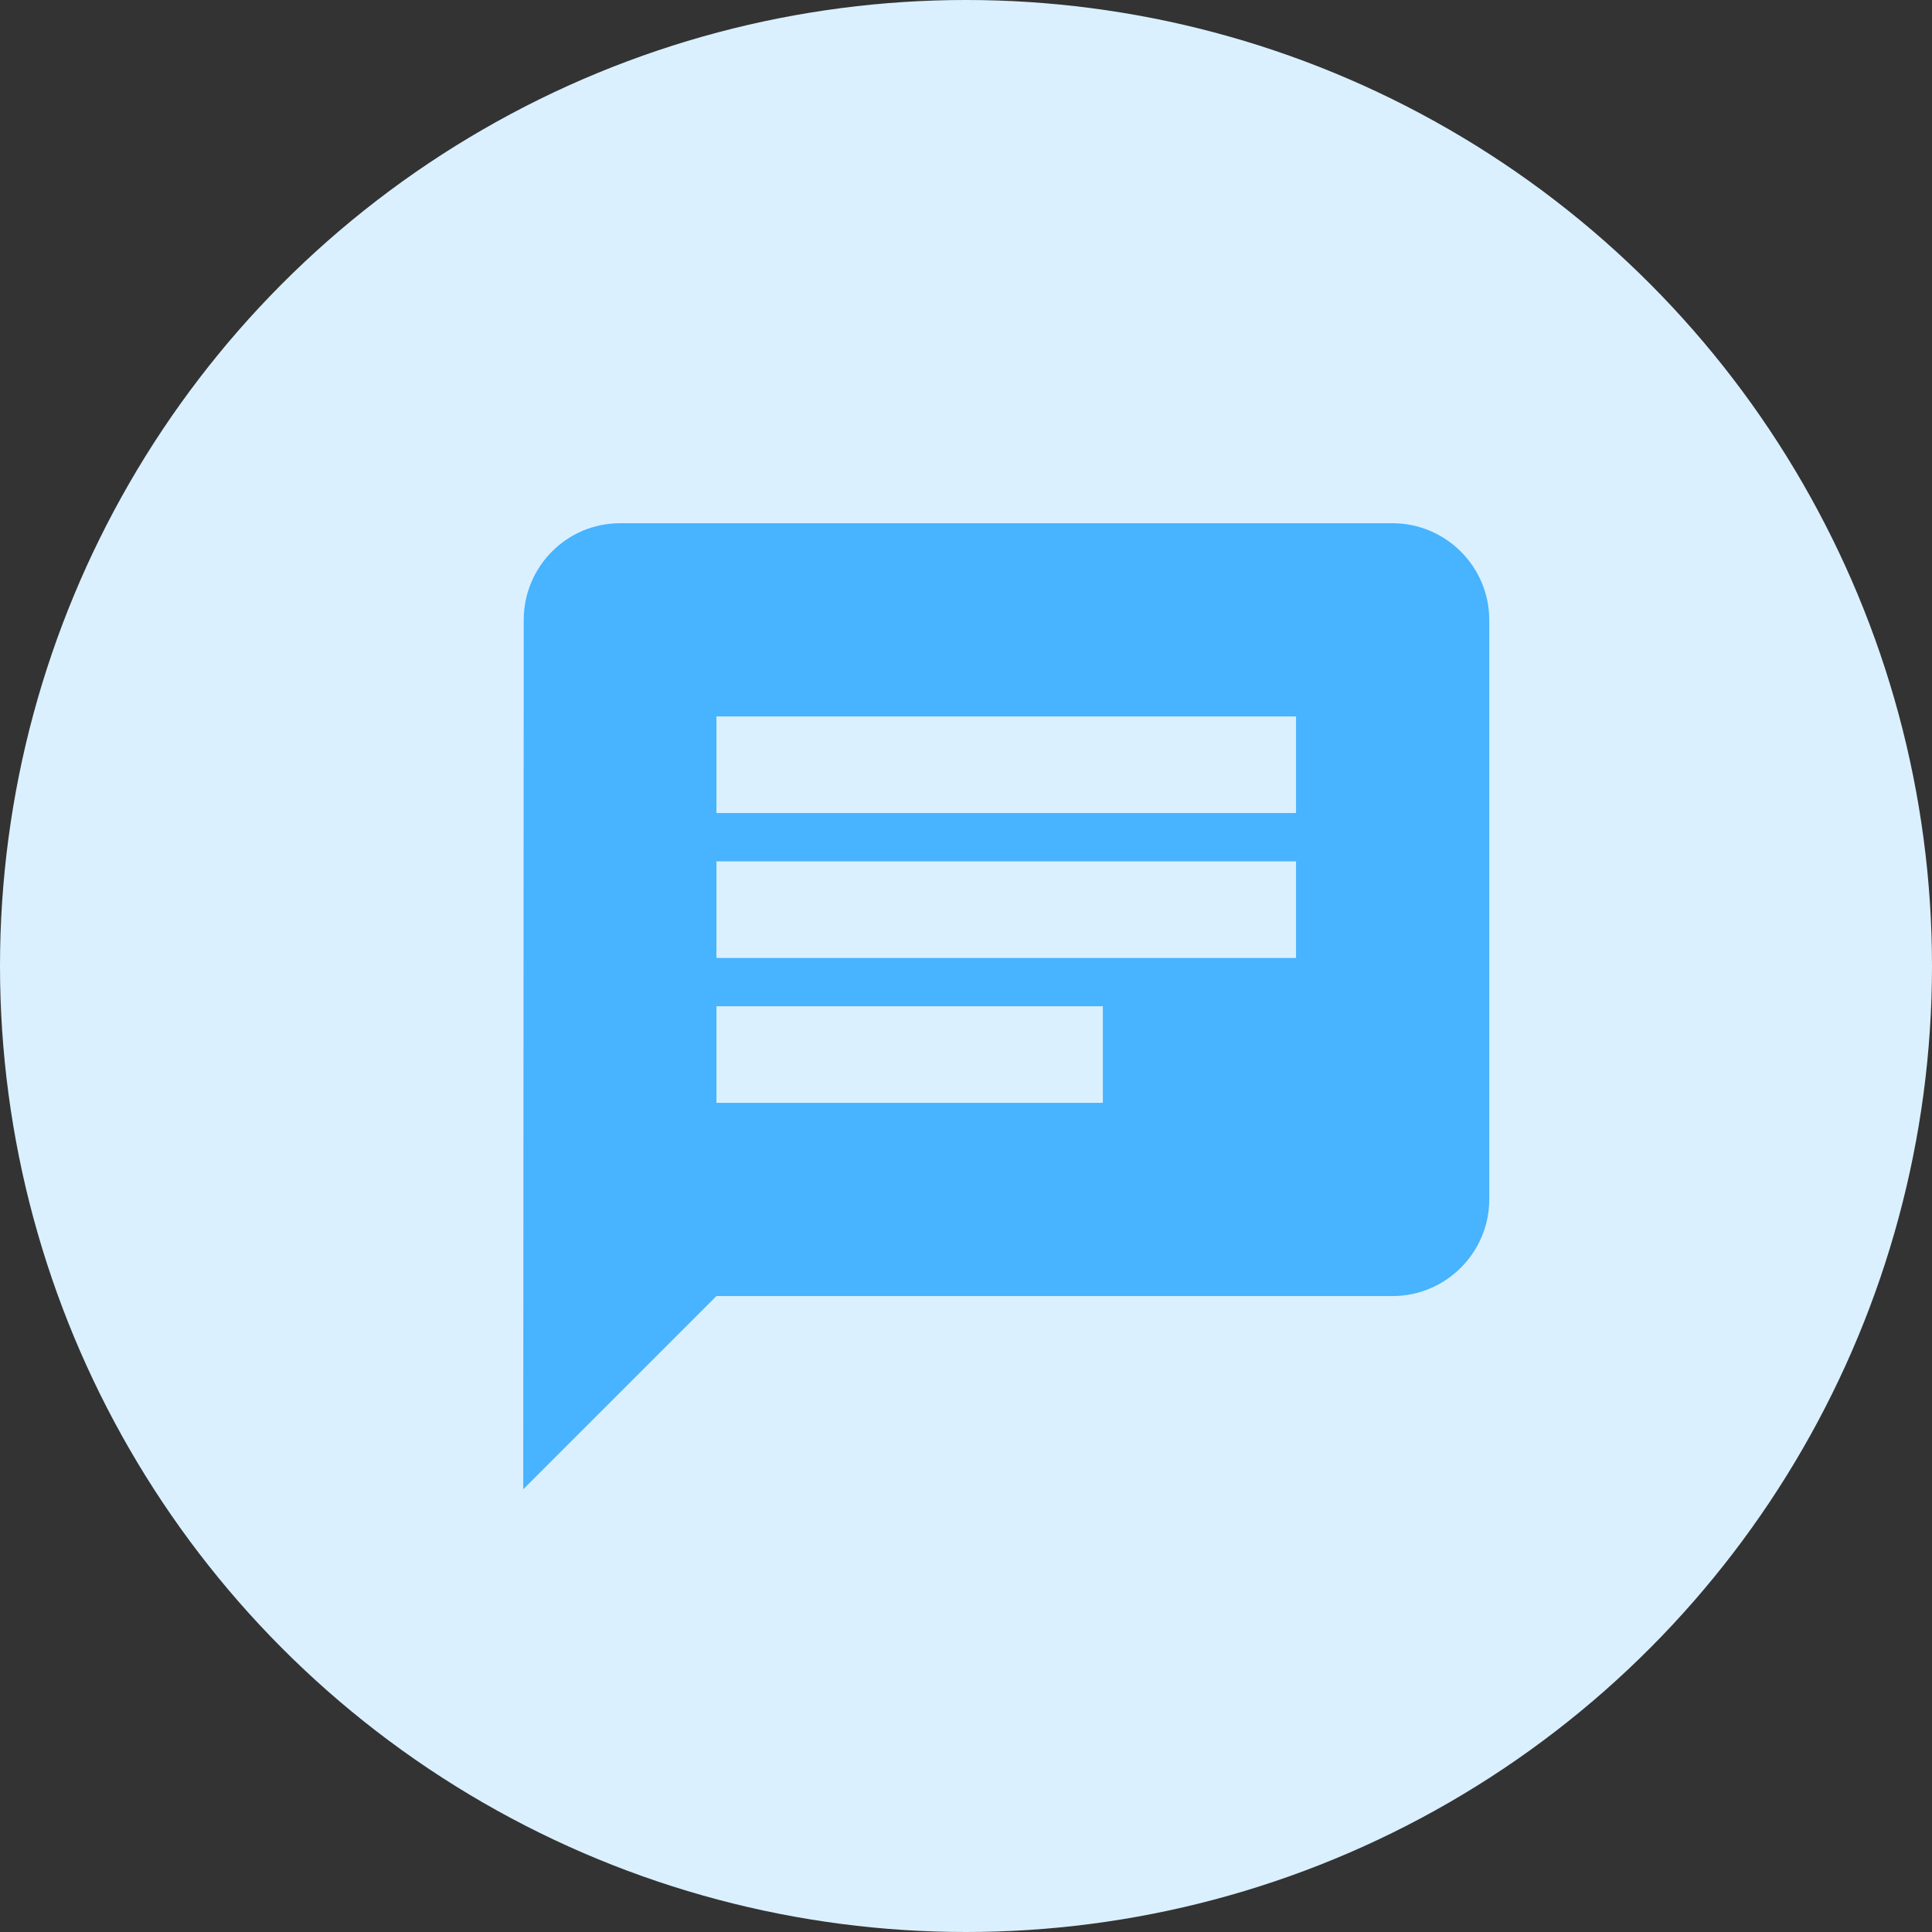 <svg width="96" height="96" viewBox="0 0 96 96" fill="none" xmlns="http://www.w3.org/2000/svg">
<rect x="0" y="0" width="96" height="96" fill="#333333" stroke="none"/>
<circle cx="48" cy="48" r="48" fill="#DAF0FF"/>
<path d="M69.2 26H30.8C28.16 26 26.024 28.16 26.024 30.8L26 74L35.6 64.4H69.2C71.84 64.4 74 62.24 74 59.6V30.8C74 28.16 71.84 26 69.2 26ZM35.6 42.8H64.4V47.6H35.6V42.8ZM54.8 54.8H35.6V50H54.8V54.8ZM64.4 40.4H35.6V35.6H64.4V40.4Z" fill="#48B3FF"/>
</svg>
